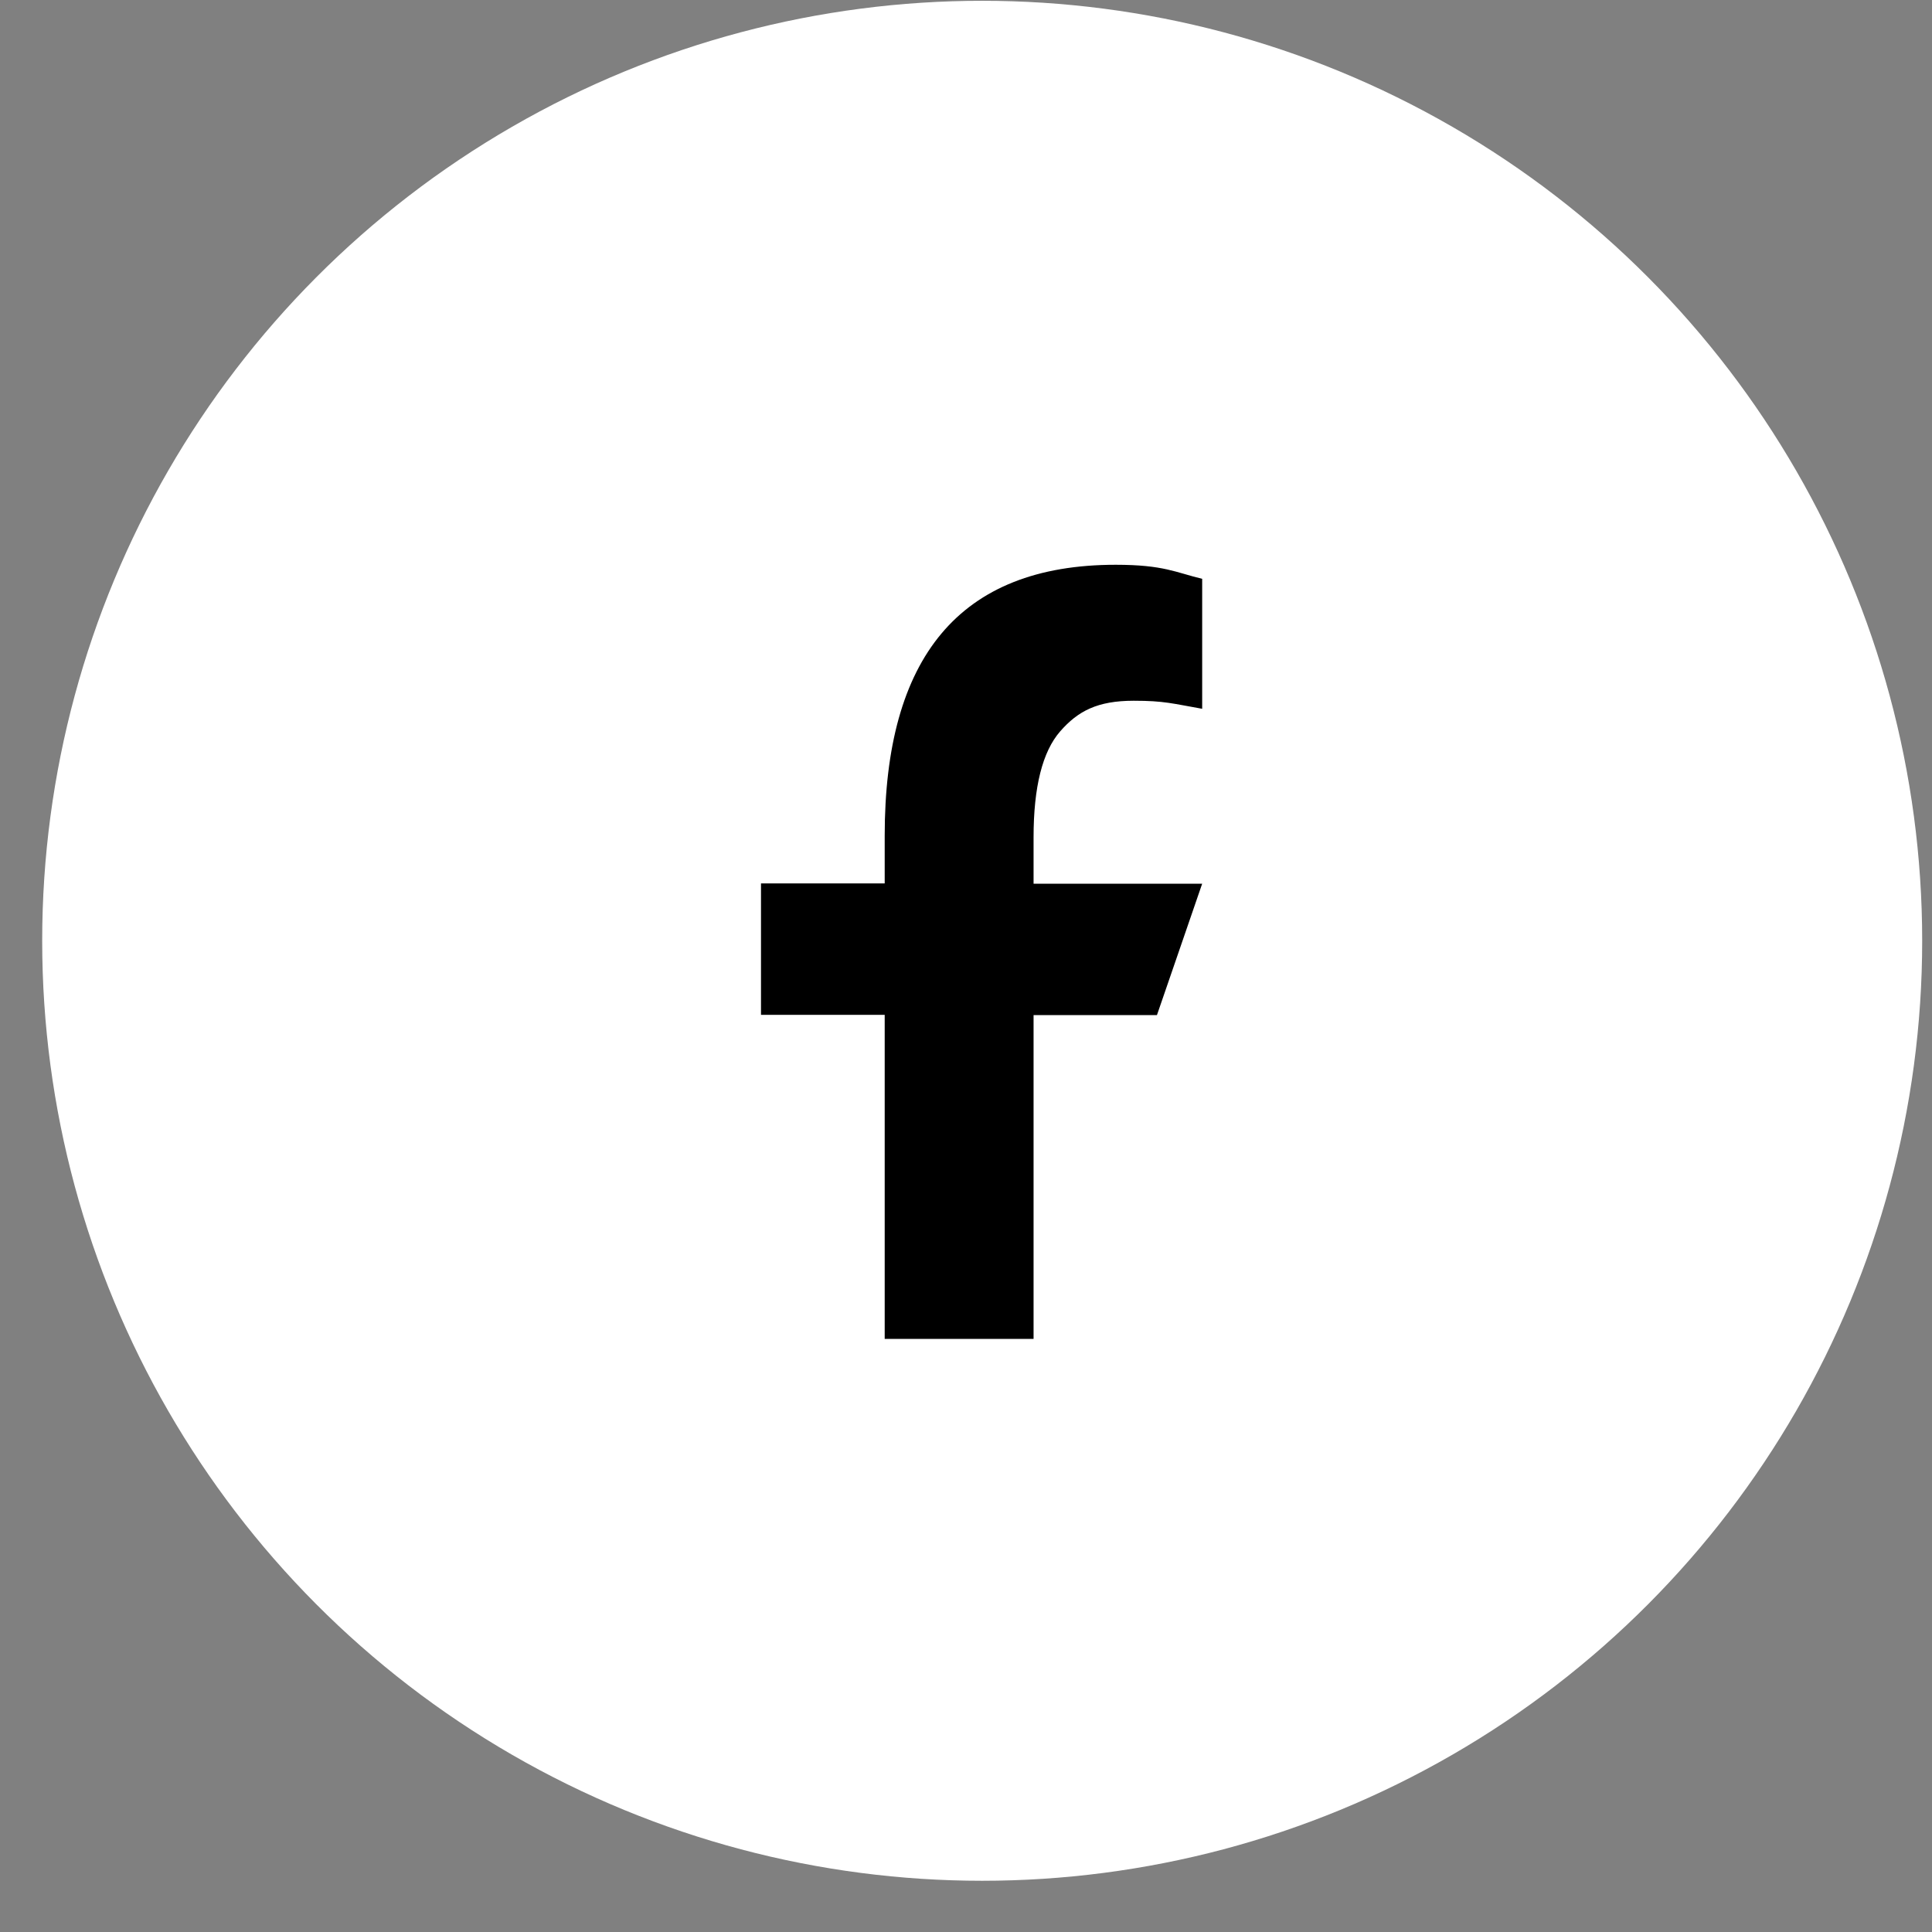 <svg width="37" height="37" viewBox="0 0 37 37" fill="none" xmlns="http://www.w3.org/2000/svg">
<rect x="0" y="0" width="37" height="37" fill="#808080" stroke="none"/>
<circle cx="18.81" cy="18.017" r="18.002" fill="white"/>
<path d="M19.794 19.435V25.641H16.943V19.435H14.574V16.918H16.943V16.003C16.943 12.604 18.363 10.816 21.367 10.816C22.288 10.816 22.518 10.964 23.023 11.085V13.574C22.458 13.475 22.299 13.42 21.712 13.42C21.016 13.42 20.643 13.618 20.303 14.007C19.964 14.396 19.794 15.071 19.794 16.036V16.924H23.023L22.157 19.44H19.794V19.435Z" fill="black"/>
</svg>
